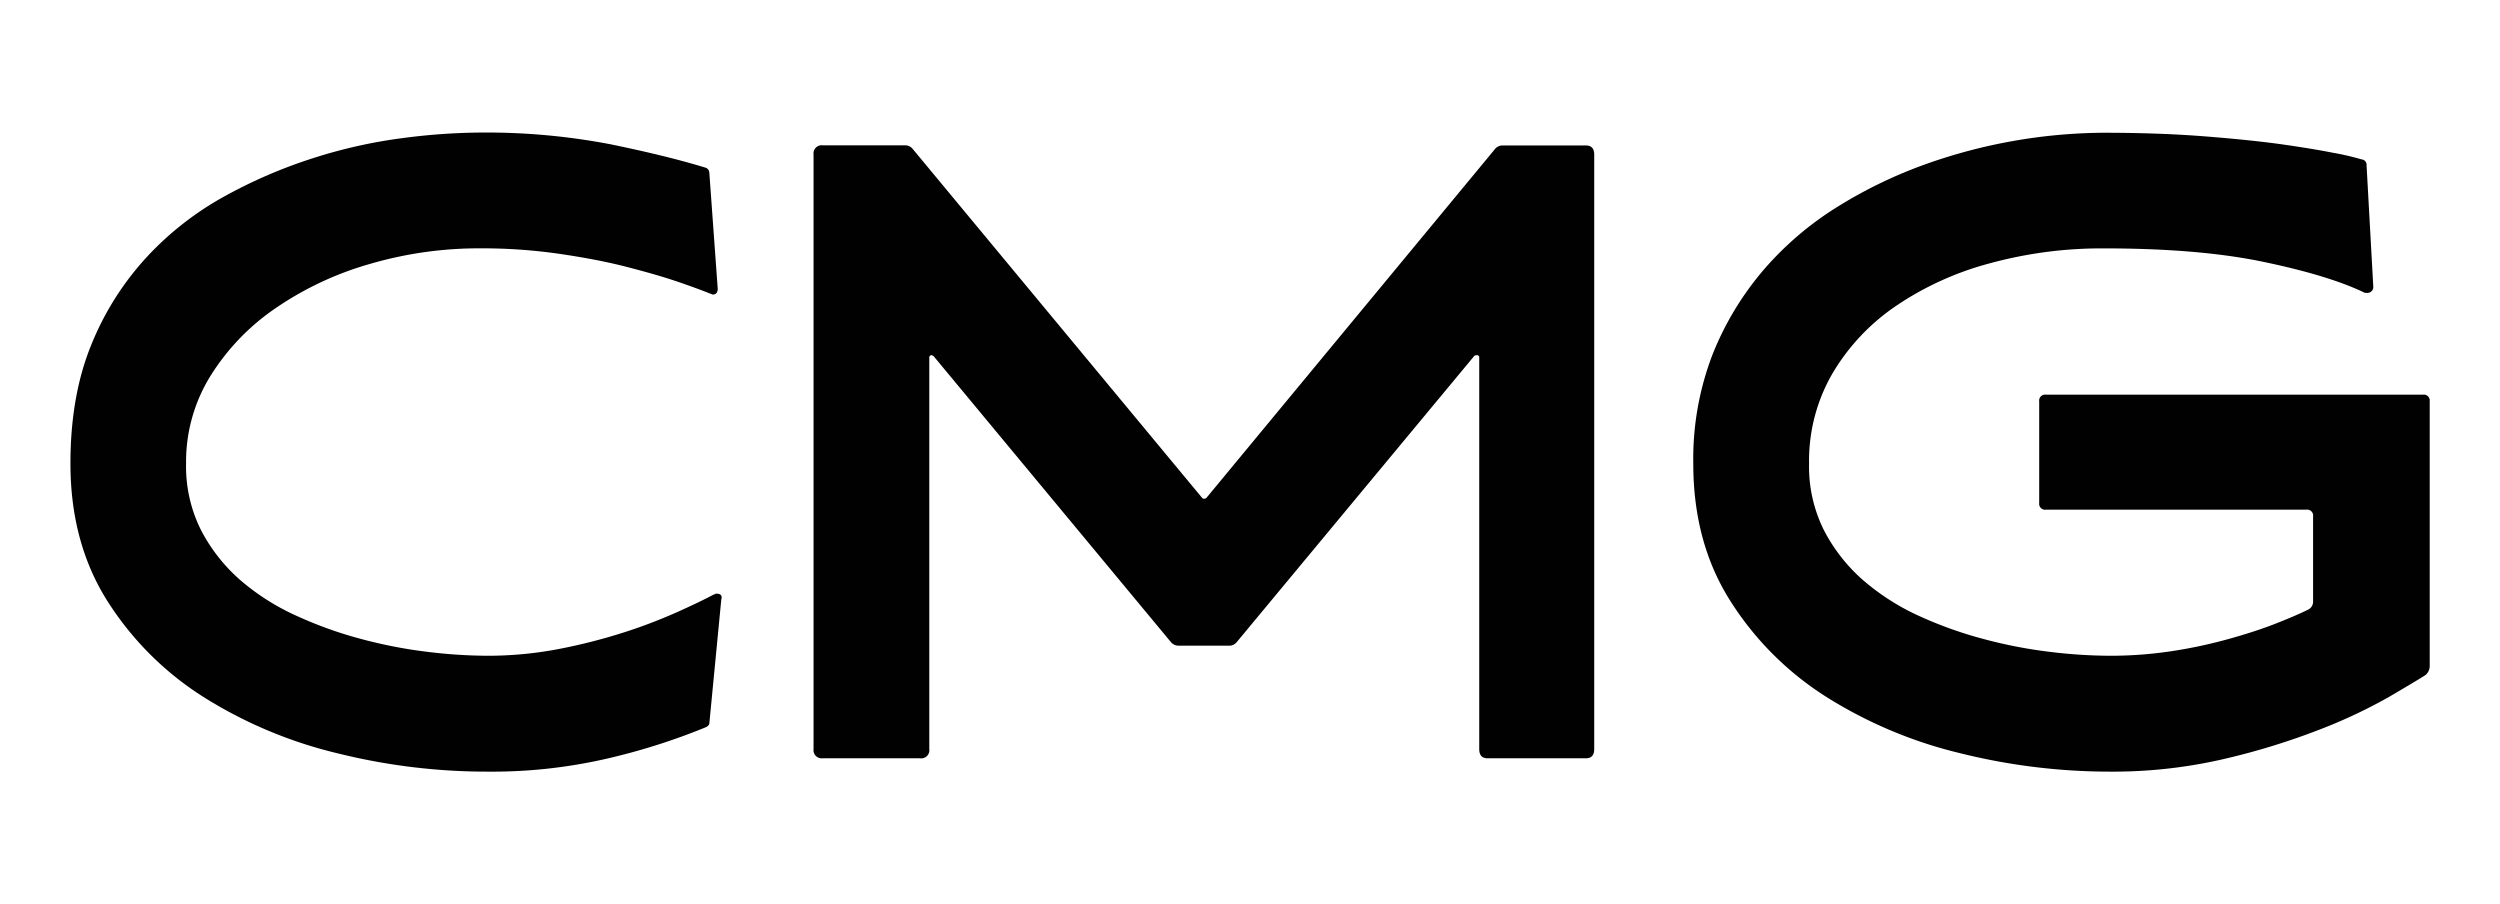 <?xml version="1.0" encoding="UTF-8"?>
<svg data-bbox="14.2 26.714 475.601 128.842" viewBox="0 0 503.96 182.3" xmlns="http://www.w3.org/2000/svg" data-type="color">
    <g>
        <path d="M143 145.73c0 .34-.23.62-.67.85a128.84 128.84 0 0 1-19.22 6.17 103.22 103.22 0 0 1-25 2.8 124.89 124.89 0 0 1-30.21-3.73A90.06 90.06 0 0 1 41 140.49a62.45 62.45 0 0 1-19.38-19.38q-7.42-11.76-7.42-27.67 0-13.71 4.23-24A58.26 58.26 0 0 1 29.6 51.8a62.42 62.42 0 0 1 15.74-12.27 99.48 99.48 0 0 1 17.94-7.7 101.16 101.16 0 0 1 17.94-4 125.9 125.9 0 0 1 15.57-1.11 132.83 132.83 0 0 1 26.31 2.37q11.6 2.39 19.22 4.74a1.11 1.11 0 0 1 .67 1l1.69 23.35c0 .79-.33 1.19-1 1.19a.3.3 0 0 1-.25-.09.42.42 0 0 0-.26-.08c-1.35-.56-3.5-1.36-6.44-2.37s-6.42-2-10.48-3.05-8.58-1.89-13.54-2.62a109.52 109.52 0 0 0-15.91-1.1 78.22 78.22 0 0 0-22.18 3.13 65.14 65.14 0 0 0-19 8.89 46 46 0 0 0-13.2 13.71 32.85 32.85 0 0 0-4.91 17.6 28.67 28.67 0 0 0 3 13.45 34.49 34.49 0 0 0 8 10.16A46.83 46.83 0 0 0 60 124.24a81.69 81.69 0 0 0 13.11 4.65 95.77 95.77 0 0 0 13.29 2.54 101.57 101.57 0 0 0 11.76.76 76.05 76.05 0 0 0 14.84-1.43 113.94 113.94 0 0 0 13.12-3.39 105.63 105.63 0 0 0 10.57-4.06q4.67-2.11 7.2-3.47a.33.33 0 0 0 .25-.09.37.37 0 0 1 .26-.08c.89 0 1.23.4 1 1.18Z" fill="#010101" data-color="1"/>
        <path d="M165.84 29.29h16.75a1.93 1.93 0 0 1 1.35.68l58.4 70.41q.33.33.84 0L301.4 30a2 2 0 0 1 1.36-.68h16.92c1.13 0 1.69.62 1.69 1.86V151c0 1.24-.56 1.86-1.69 1.86h-19.8c-1.13 0-1.69-.62-1.69-1.86V72.11a.45.45 0 0 0-.51-.51.7.7 0 0 0-.51.17l-47.9 57.71a1.91 1.91 0 0 1-1.35.68H237.6a2.08 2.08 0 0 1-1.53-.68l-47.89-57.71-.34-.17a.45.45 0 0 0-.51.51V151a1.64 1.64 0 0 1-1.86 1.86h-19.63A1.65 1.65 0 0 1 164 151V31.15a1.65 1.65 0 0 1 1.84-1.86Z" fill="#010101" data-color="1"/>
        <path d="M425.29 155.55a124.83 124.83 0 0 1-30.21-3.73 90 90 0 0 1-26.91-11.33 62.24 62.24 0 0 1-19.38-19.38q-7.46-11.76-7.45-27.67a58.57 58.57 0 0 1 3.89-22 60.78 60.78 0 0 1 10.33-17.09 64.59 64.59 0 0 1 14.89-12.69 92.68 92.68 0 0 1 17.69-8.55 108.88 108.88 0 0 1 35.79-6.35q11 0 19.89.68T459.31 29q6.6.93 10.91 1.78a54.77 54.77 0 0 1 5.84 1.35 1.09 1.09 0 0 1 1 1.18l1.35 24.37a1.2 1.2 0 0 1-1.35 1.36 1 1 0 0 1-.68-.17q-7.11-3.37-20.14-6.09t-32.33-2.71a85.46 85.46 0 0 0-22.76 3 62 62 0 0 0-18.87 8.55 42.64 42.64 0 0 0-12.86 13.62 35.07 35.07 0 0 0-4.74 18.2 28.67 28.67 0 0 0 3 13.45 34.3 34.3 0 0 0 8 10.16 47 47 0 0 0 11.34 7.19 81.45 81.45 0 0 0 13.12 4.65 95.77 95.77 0 0 0 13.29 2.54 101.57 101.57 0 0 0 11.76.76 82.23 82.23 0 0 0 12.6-.93 96.37 96.37 0 0 0 11.17-2.37q5.18-1.42 9.32-3c2.76-1.08 5.1-2.06 7-3a1.77 1.77 0 0 0 1-1.7V104.1a1.2 1.2 0 0 0-1.35-1.36h-52.5a1.19 1.19 0 0 1-1.36-1.35V80.91a1.2 1.2 0 0 1 1.36-1.35h76a1.2 1.2 0 0 1 1.36 1.35v53.48a2.4 2.4 0 0 1-.85 1.69c-1.24.8-3.7 2.26-7.36 4.41a104.37 104.37 0 0 1-13.8 6.51 141.92 141.92 0 0 1-19.12 5.92 99 99 0 0 1-23.37 2.63Z" fill="#010101" data-color="1"/>
    </g>
</svg>
